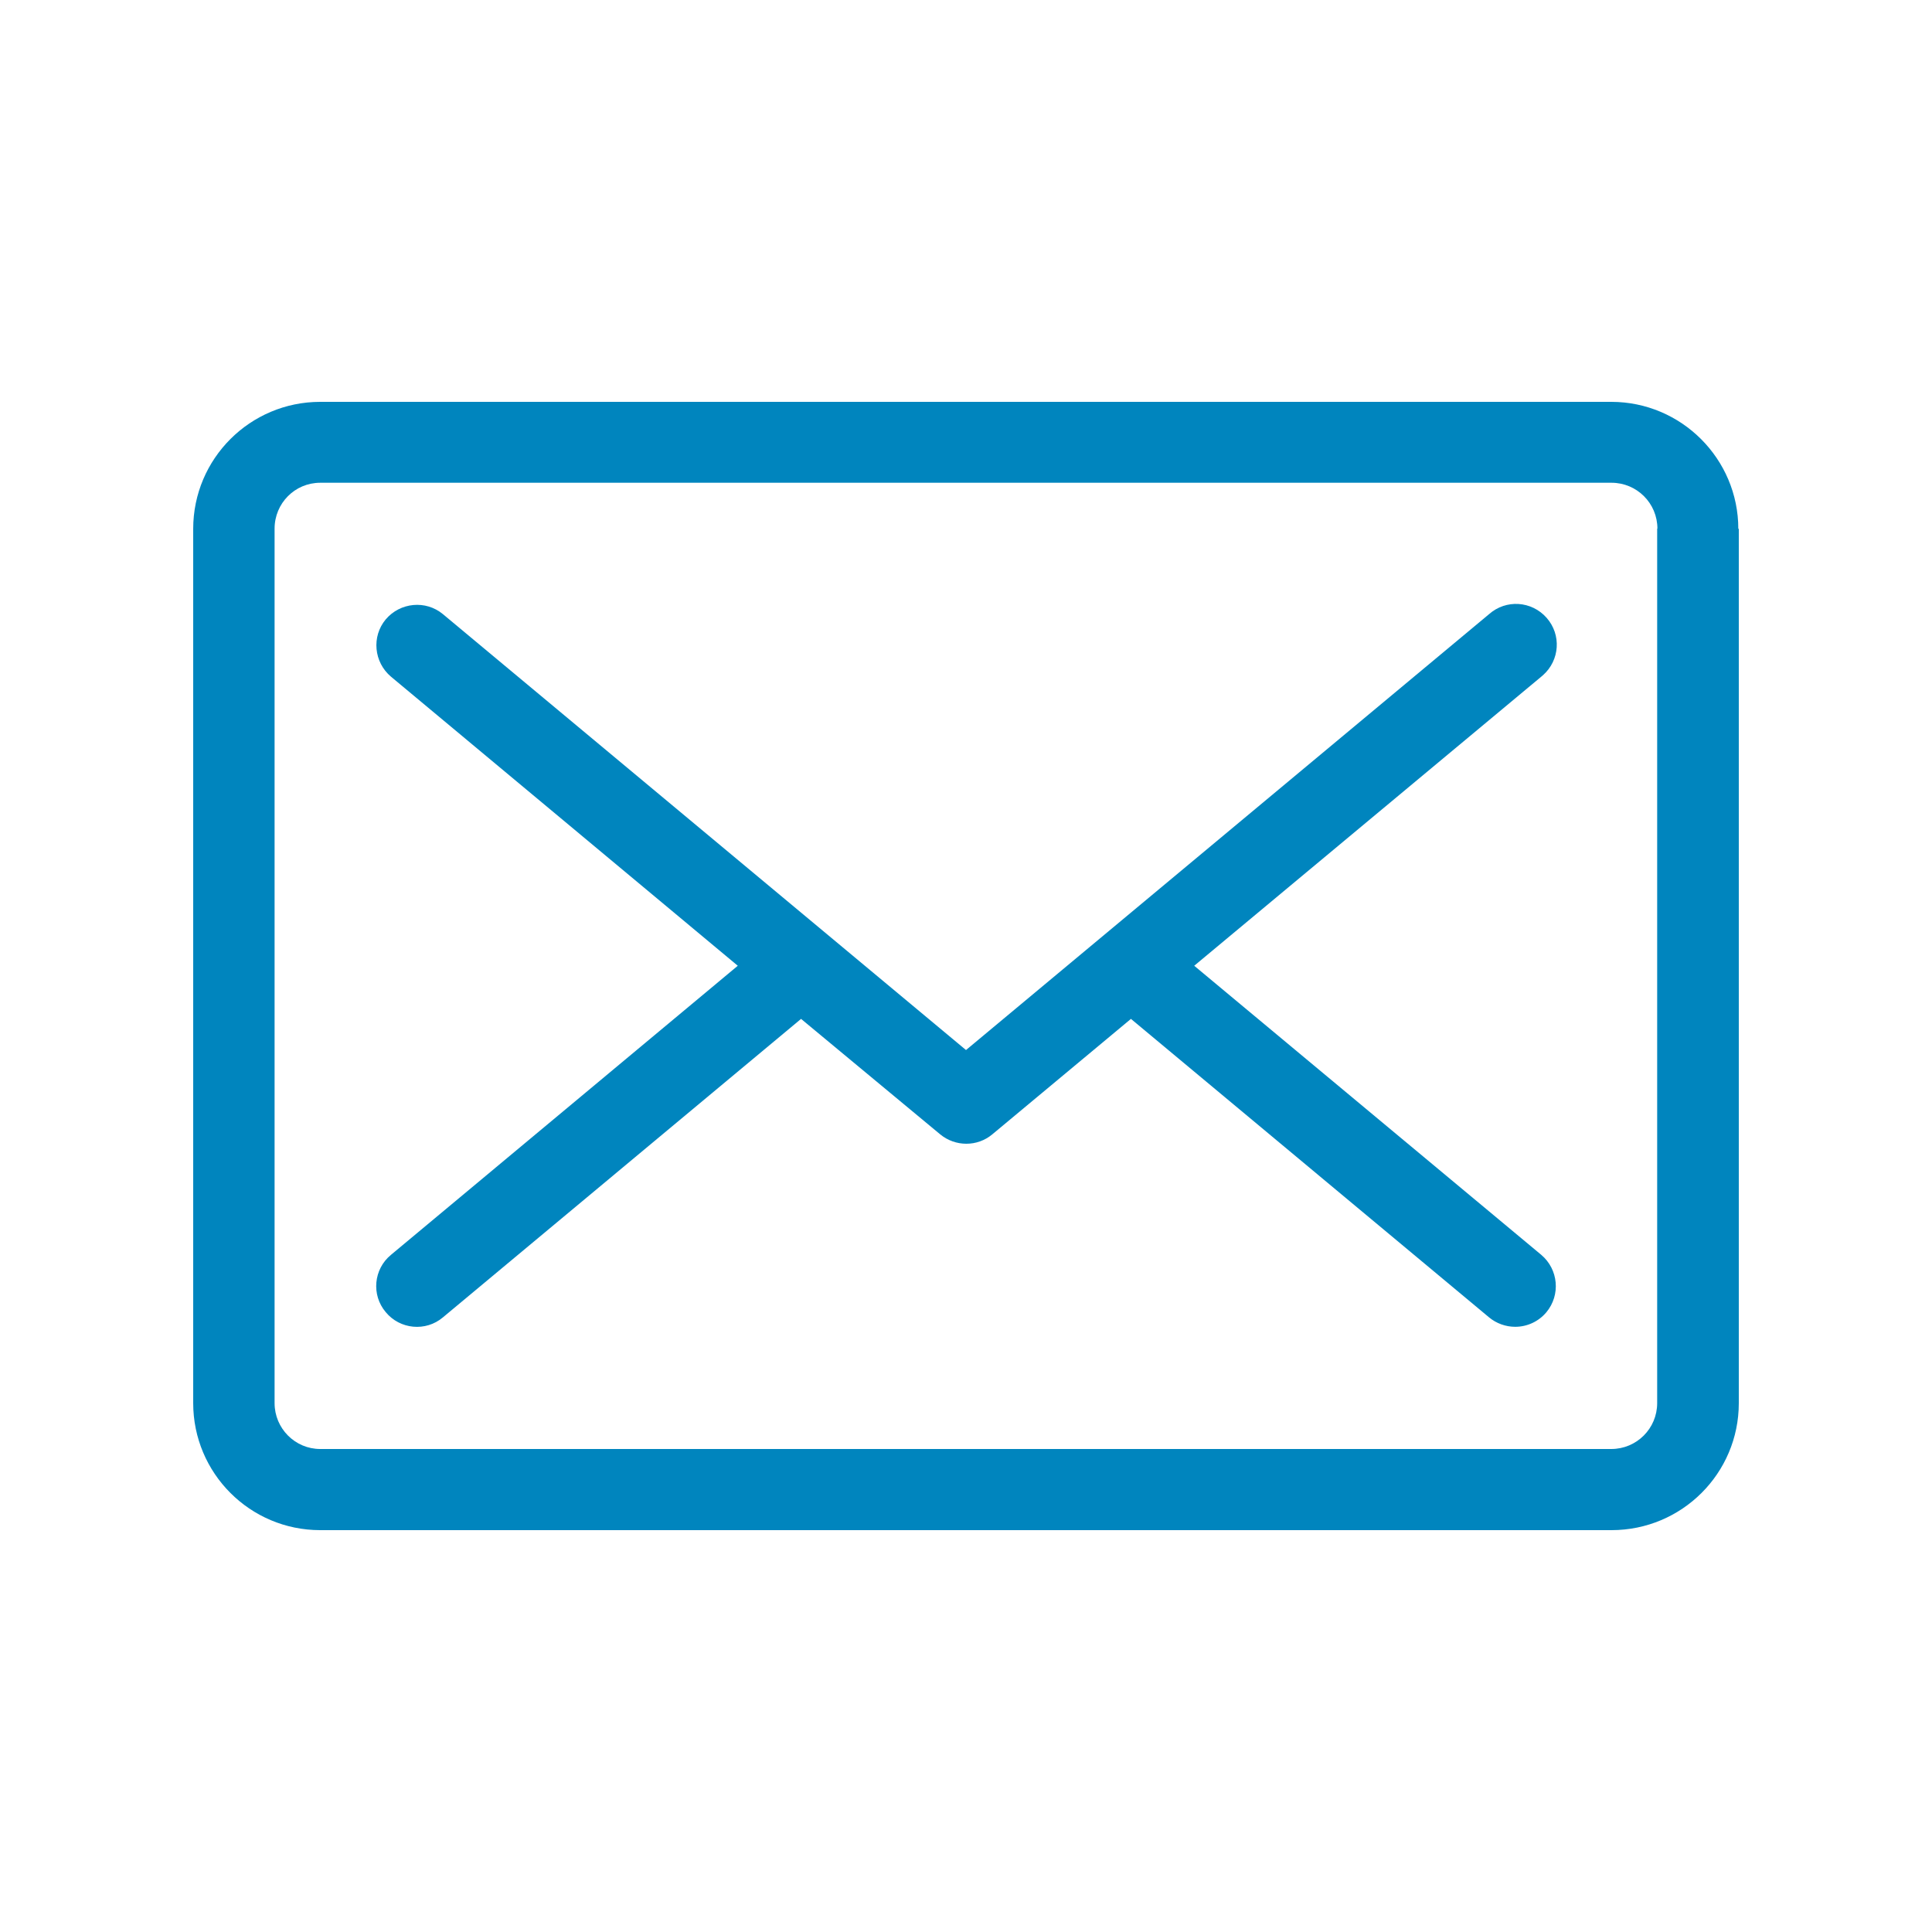 <?xml version="1.0" encoding="UTF-8"?><svg id="_コンテンツ" xmlns="http://www.w3.org/2000/svg" viewBox="0 0 80 80"><defs><style>.cls-1{fill:none;}.cls-1,.cls-2{stroke-width:0px;}.cls-2{fill:#0085be;}</style></defs><path id="_パス_3779" class="cls-2" d="m63.82,28.02l-14.37,11.97,14.37,11.97c.71.6.81,1.66.21,2.38-.32.38-.79.6-1.29.6-.39,0-.78-.14-1.08-.39l-14.83-12.36-5.74,4.78c-.62.52-1.53.52-2.16,0l-5.76-4.78-14.83,12.36c-.71.6-1.78.5-2.37-.22-.6-.71-.5-1.78.22-2.37l14.36-11.97-14.36-11.97c-.71-.6-.81-1.66-.22-2.37.6-.71,1.66-.81,2.37-.22l21.66,18.05,21.66-18.05c.7-.62,1.76-.55,2.38.15.62.7.55,1.76-.15,2.38-.02.02-.05.04-.07.06h.01Zm8.18-6.13v36.21c0,2.91-2.36,5.26-5.27,5.26H13.26c-2.91,0-5.26-2.36-5.26-5.26V21.9c0-2.91,2.36-5.26,5.26-5.26h53.46c2.9,0,5.26,2.36,5.26,5.26h.01Zm-3.37,0c0-1.05-.85-1.9-1.9-1.9H13.26c-1.05,0-1.89.85-1.89,1.9v36.21c0,1.05.85,1.9,1.89,1.9h53.46c1.05,0,1.9-.85,1.9-1.9V21.89Z"/><rect class="cls-1" width="80" height="80"/></svg>